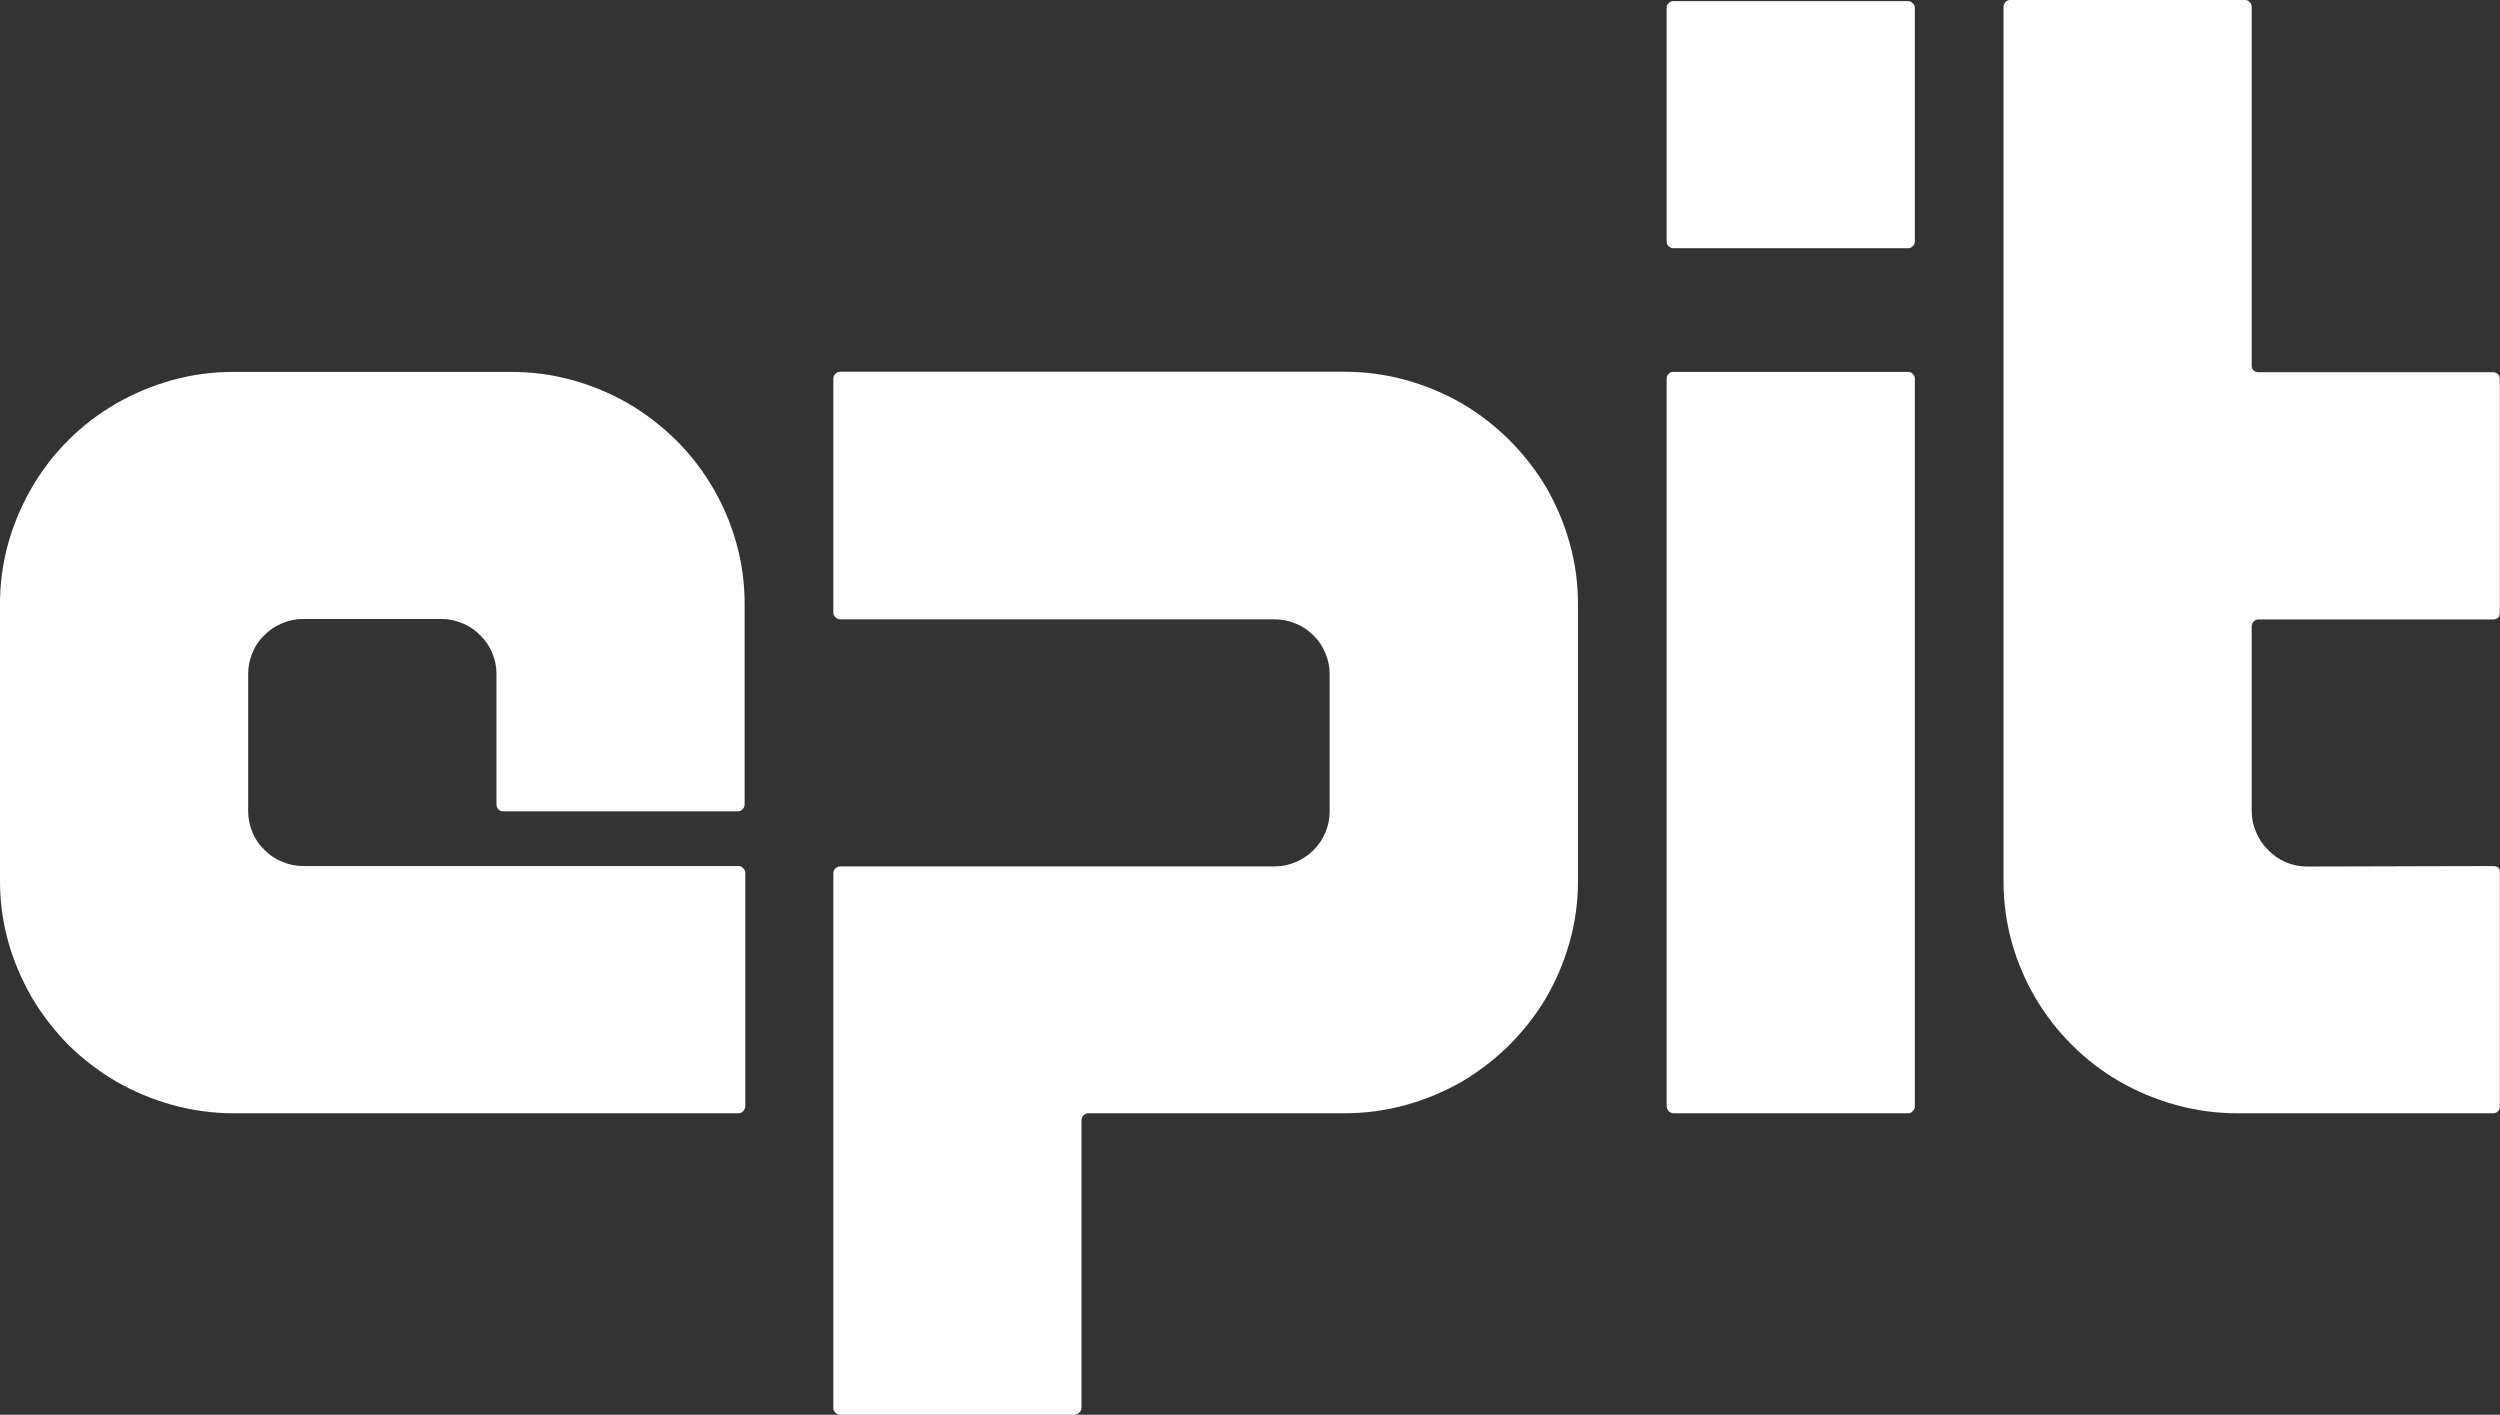 <?xml version="1.0" encoding="UTF-8"?> <svg xmlns="http://www.w3.org/2000/svg" width="129" height="73" viewBox="0 0 129 73" fill="none"><rect x="0" y="0" width="129" height="73" fill="#333333" stroke="none"/> <g clip-path="url(#clip0_547_461)"> <path d="M98.805 12.461C98.807 12.508 98.797 12.554 98.778 12.597C98.759 12.639 98.731 12.677 98.695 12.706C98.665 12.74 98.629 12.767 98.588 12.785C98.546 12.803 98.502 12.81 98.457 12.808H86.348C86.256 12.808 86.167 12.771 86.102 12.706C86.037 12.641 86 12.553 86 12.461V0.406C85.997 0.361 86.004 0.316 86.022 0.275C86.04 0.234 86.067 0.197 86.102 0.169C86.132 0.133 86.169 0.105 86.212 0.086C86.255 0.067 86.301 0.057 86.348 0.059H98.457C98.502 0.058 98.547 0.068 98.588 0.087C98.63 0.106 98.666 0.134 98.695 0.169C98.73 0.197 98.759 0.233 98.778 0.274C98.797 0.315 98.807 0.36 98.805 0.406V12.461ZM98.805 57.081C98.807 57.129 98.799 57.177 98.779 57.221C98.76 57.265 98.731 57.304 98.695 57.335C98.666 57.37 98.63 57.398 98.588 57.417C98.547 57.436 98.502 57.446 98.457 57.445H86.348C86.254 57.44 86.166 57.4 86.101 57.332C86.036 57.265 86 57.175 86 57.081V19.554C85.995 19.505 86.002 19.456 86.02 19.411C86.037 19.365 86.066 19.325 86.102 19.292C86.132 19.257 86.17 19.23 86.213 19.212C86.256 19.195 86.302 19.187 86.348 19.191H98.457C98.502 19.188 98.546 19.196 98.588 19.213C98.629 19.231 98.665 19.258 98.695 19.292C98.732 19.324 98.762 19.364 98.781 19.41C98.8 19.455 98.809 19.505 98.805 19.554V57.081Z" fill="white"></path> <path d="M69.349 19.182C70.433 19.179 71.513 19.324 72.558 19.613C73.567 19.895 74.537 20.301 75.445 20.822C77.228 21.876 78.718 23.358 79.776 25.134C80.299 26.038 80.707 27.003 80.99 28.008C81.285 29.05 81.43 30.129 81.423 31.212V45.415C81.43 46.498 81.285 47.576 80.99 48.619C80.707 49.623 80.299 50.589 79.776 51.493C78.718 53.268 77.228 54.751 75.445 55.805C74.537 56.326 73.567 56.732 72.558 57.014C71.513 57.302 70.433 57.447 69.349 57.445H56.17C56.123 57.443 56.076 57.451 56.032 57.469C55.988 57.486 55.948 57.513 55.915 57.546C55.88 57.58 55.852 57.621 55.833 57.666C55.814 57.711 55.805 57.759 55.805 57.808V72.636C55.803 72.732 55.763 72.823 55.694 72.89C55.662 72.925 55.622 72.953 55.579 72.971C55.535 72.99 55.487 73 55.44 73H43.365C43.316 73 43.267 72.991 43.222 72.972C43.177 72.953 43.136 72.925 43.102 72.89C43.069 72.857 43.042 72.817 43.025 72.774C43.007 72.73 42.999 72.683 43 72.636V45.068C42.999 45.021 43.007 44.974 43.025 44.931C43.042 44.887 43.069 44.848 43.102 44.815C43.136 44.779 43.177 44.752 43.222 44.733C43.267 44.714 43.316 44.704 43.365 44.705H65.774C66.153 44.705 66.529 44.627 66.877 44.476C67.552 44.187 68.09 43.652 68.38 42.98C68.532 42.633 68.61 42.259 68.61 41.881V34.78C68.611 34.404 68.533 34.032 68.38 33.689C68.246 33.351 68.041 33.045 67.778 32.793C67.524 32.529 67.217 32.322 66.877 32.184C66.529 32.034 66.153 31.956 65.774 31.956H43.365C43.316 31.956 43.267 31.947 43.222 31.928C43.177 31.909 43.136 31.881 43.102 31.846C43.068 31.813 43.042 31.774 43.024 31.73C43.007 31.686 42.998 31.639 43 31.592V19.554C42.998 19.506 43.006 19.458 43.024 19.413C43.041 19.367 43.068 19.326 43.102 19.292C43.136 19.257 43.177 19.229 43.222 19.21C43.267 19.191 43.316 19.182 43.365 19.182H69.349ZM-2.76633e-05 31.221C-0.007 30.144 0.136 29.071 0.425 28.033C0.709 27.025 1.12 26.056 1.647 25.151C2.692 23.355 4.191 21.863 5.995 20.822C6.905 20.3 7.878 19.893 8.89 19.613C9.933 19.326 11.01 19.183 12.092 19.191H26.331C27.413 19.183 28.49 19.326 29.533 19.613C30.545 19.893 31.518 20.3 32.428 20.822C33.319 21.351 34.143 21.983 34.882 22.707C36.365 24.185 37.439 26.02 37.999 28.033C38.287 29.071 38.43 30.144 38.423 31.221V41.501C38.423 41.549 38.414 41.598 38.395 41.643C38.376 41.688 38.348 41.728 38.313 41.763C38.281 41.798 38.242 41.826 38.197 41.843C38.153 41.861 38.105 41.868 38.058 41.864H25.983C25.935 41.869 25.885 41.862 25.84 41.844C25.794 41.827 25.753 41.799 25.72 41.763C25.686 41.728 25.66 41.687 25.642 41.642C25.625 41.597 25.616 41.549 25.618 41.501V34.78C25.621 34.398 25.543 34.021 25.389 33.672C25.249 33.335 25.041 33.03 24.778 32.776C24.524 32.512 24.217 32.305 23.878 32.167C23.527 32.015 23.148 31.937 22.765 31.939H15.658C15.275 31.936 14.896 32.014 14.546 32.167C14.205 32.303 13.898 32.511 13.646 32.776C13.377 33.025 13.168 33.332 13.034 33.672C12.88 34.021 12.802 34.398 12.805 34.78V41.847C12.803 42.231 12.881 42.611 13.034 42.963C13.17 43.3 13.379 43.603 13.646 43.851C13.898 44.116 14.205 44.323 14.546 44.459C14.896 44.613 15.275 44.69 15.658 44.688H38.092C38.14 44.685 38.188 44.694 38.232 44.713C38.276 44.732 38.316 44.761 38.347 44.797C38.383 44.827 38.411 44.865 38.431 44.907C38.45 44.95 38.459 44.996 38.457 45.043V57.081C38.455 57.177 38.416 57.268 38.347 57.335C38.316 57.371 38.276 57.4 38.232 57.419C38.188 57.438 38.14 57.447 38.092 57.445H12.092C11.01 57.449 9.932 57.304 8.89 57.014C7.878 56.733 6.905 56.327 5.995 55.805C5.1 55.279 4.273 54.645 3.532 53.919C2.808 53.183 2.175 52.363 1.647 51.476C1.12 50.57 0.709 49.602 0.425 48.593C0.136 47.556 -0.007 46.483 -2.76633e-05 45.406V31.221ZM128.643 44.688C128.736 44.689 128.827 44.715 128.907 44.764C128.935 44.791 128.958 44.824 128.972 44.86C128.987 44.897 128.994 44.936 128.991 44.975V57.081C128.997 57.173 128.967 57.264 128.907 57.335C128.873 57.371 128.833 57.4 128.787 57.419C128.742 57.438 128.693 57.447 128.643 57.445H115.482C114.397 57.449 113.317 57.304 112.272 57.014C111.256 56.735 110.281 56.329 109.368 55.805C108.47 55.287 107.644 54.653 106.914 53.919C106.183 53.195 105.55 52.379 105.029 51.493C104.499 50.591 104.089 49.625 103.806 48.619C103.518 47.575 103.375 46.497 103.382 45.415V0.363C103.38 0.315 103.389 0.267 103.406 0.222C103.424 0.177 103.45 0.136 103.484 0.101C103.516 0.069 103.554 0.043 103.596 0.026C103.639 0.008 103.684 -0.001 103.73 -2.76565e-05H115.838C115.883 -0.001 115.928 0.007 115.969 0.024C116.01 0.042 116.046 0.068 116.076 0.101C116.113 0.135 116.141 0.175 116.16 0.22C116.179 0.266 116.188 0.314 116.187 0.363V18.861C116.183 18.91 116.191 18.959 116.21 19.005C116.229 19.051 116.259 19.091 116.297 19.123C116.368 19.181 116.459 19.212 116.552 19.207H128.643C128.693 19.206 128.742 19.215 128.787 19.233C128.833 19.252 128.873 19.281 128.907 19.317C128.963 19.393 128.993 19.485 128.991 19.579V31.626C128.993 31.715 128.963 31.802 128.907 31.871C128.833 31.933 128.739 31.966 128.643 31.964H116.552C116.504 31.962 116.457 31.97 116.413 31.988C116.369 32.005 116.33 32.032 116.297 32.066C116.262 32.1 116.234 32.141 116.215 32.186C116.196 32.231 116.186 32.279 116.187 32.328V41.83C116.184 42.211 116.262 42.589 116.416 42.938C116.554 43.281 116.762 43.592 117.027 43.851C117.284 44.121 117.593 44.337 117.936 44.485C118.284 44.637 118.66 44.715 119.04 44.713L128.643 44.688Z" fill="white"></path> </g> <defs> <clipPath id="clip0_547_461"> <rect width="129" height="73" fill="white"></rect> </clipPath> </defs> </svg> 